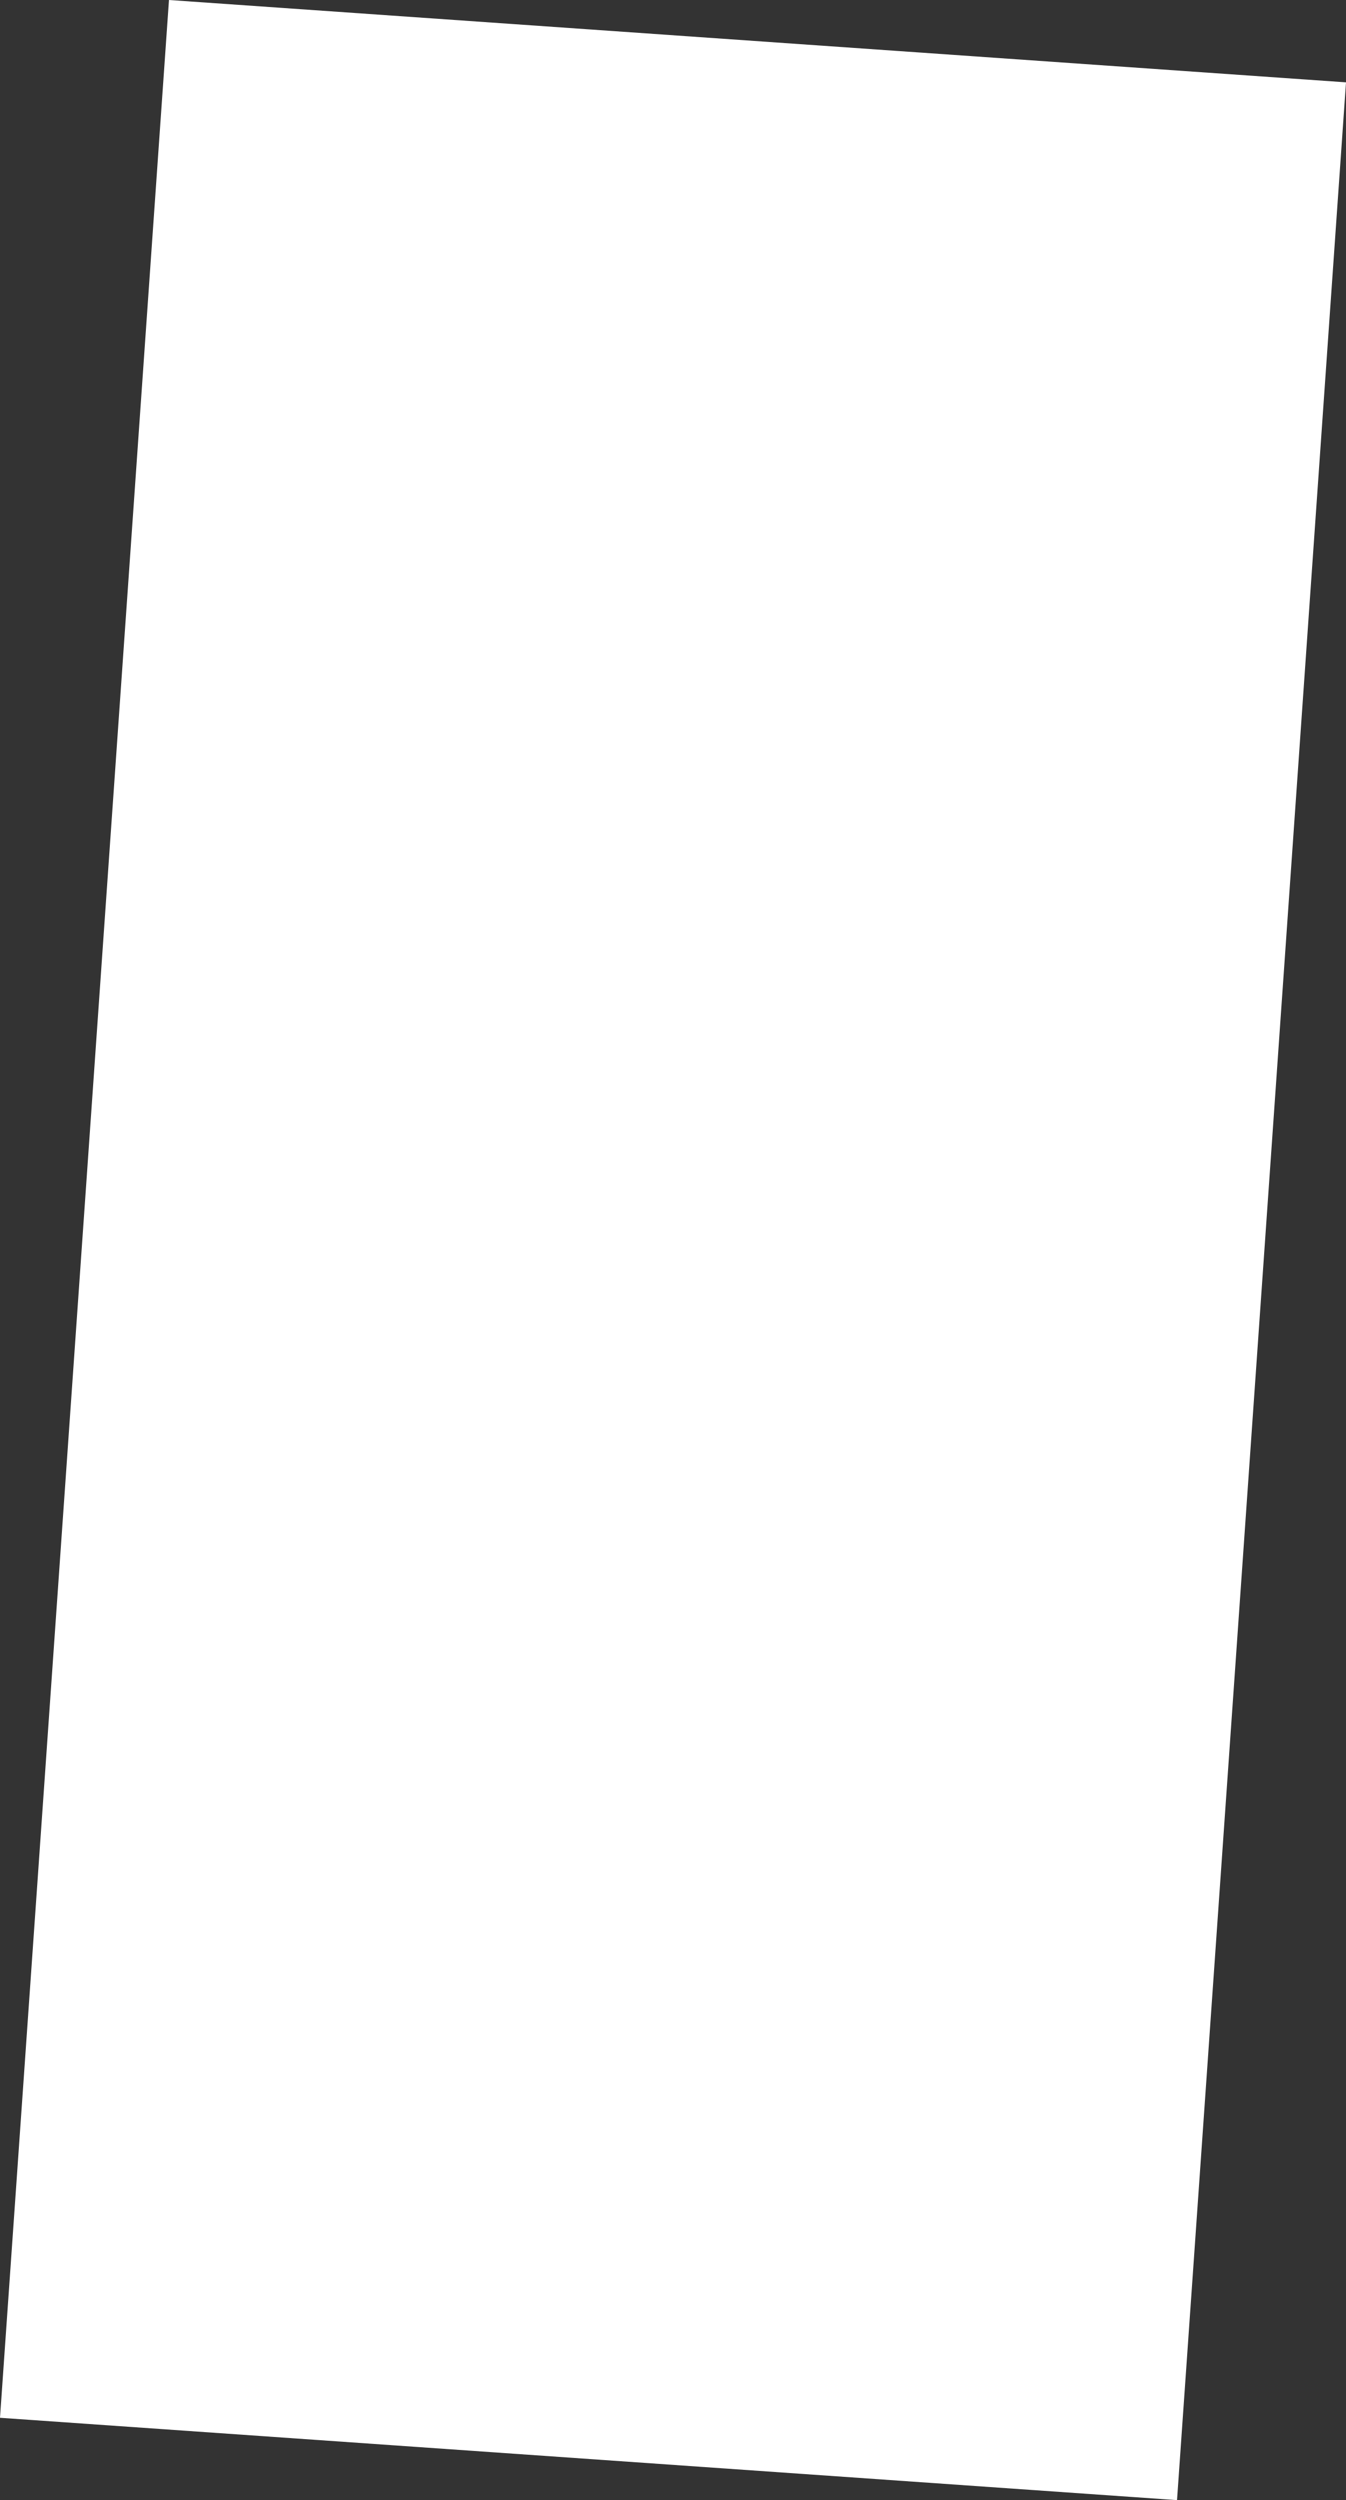 <svg xmlns="http://www.w3.org/2000/svg" width="469.702" height="871.999" viewBox="0 0 469.702 871.999"><rect x="0" y="0" width="469.702" height="871.999" fill="#333333" stroke="none"/><rect width="411.737" height="845.337" transform="translate(58.968) rotate(4)" fill="#fff"/></svg>